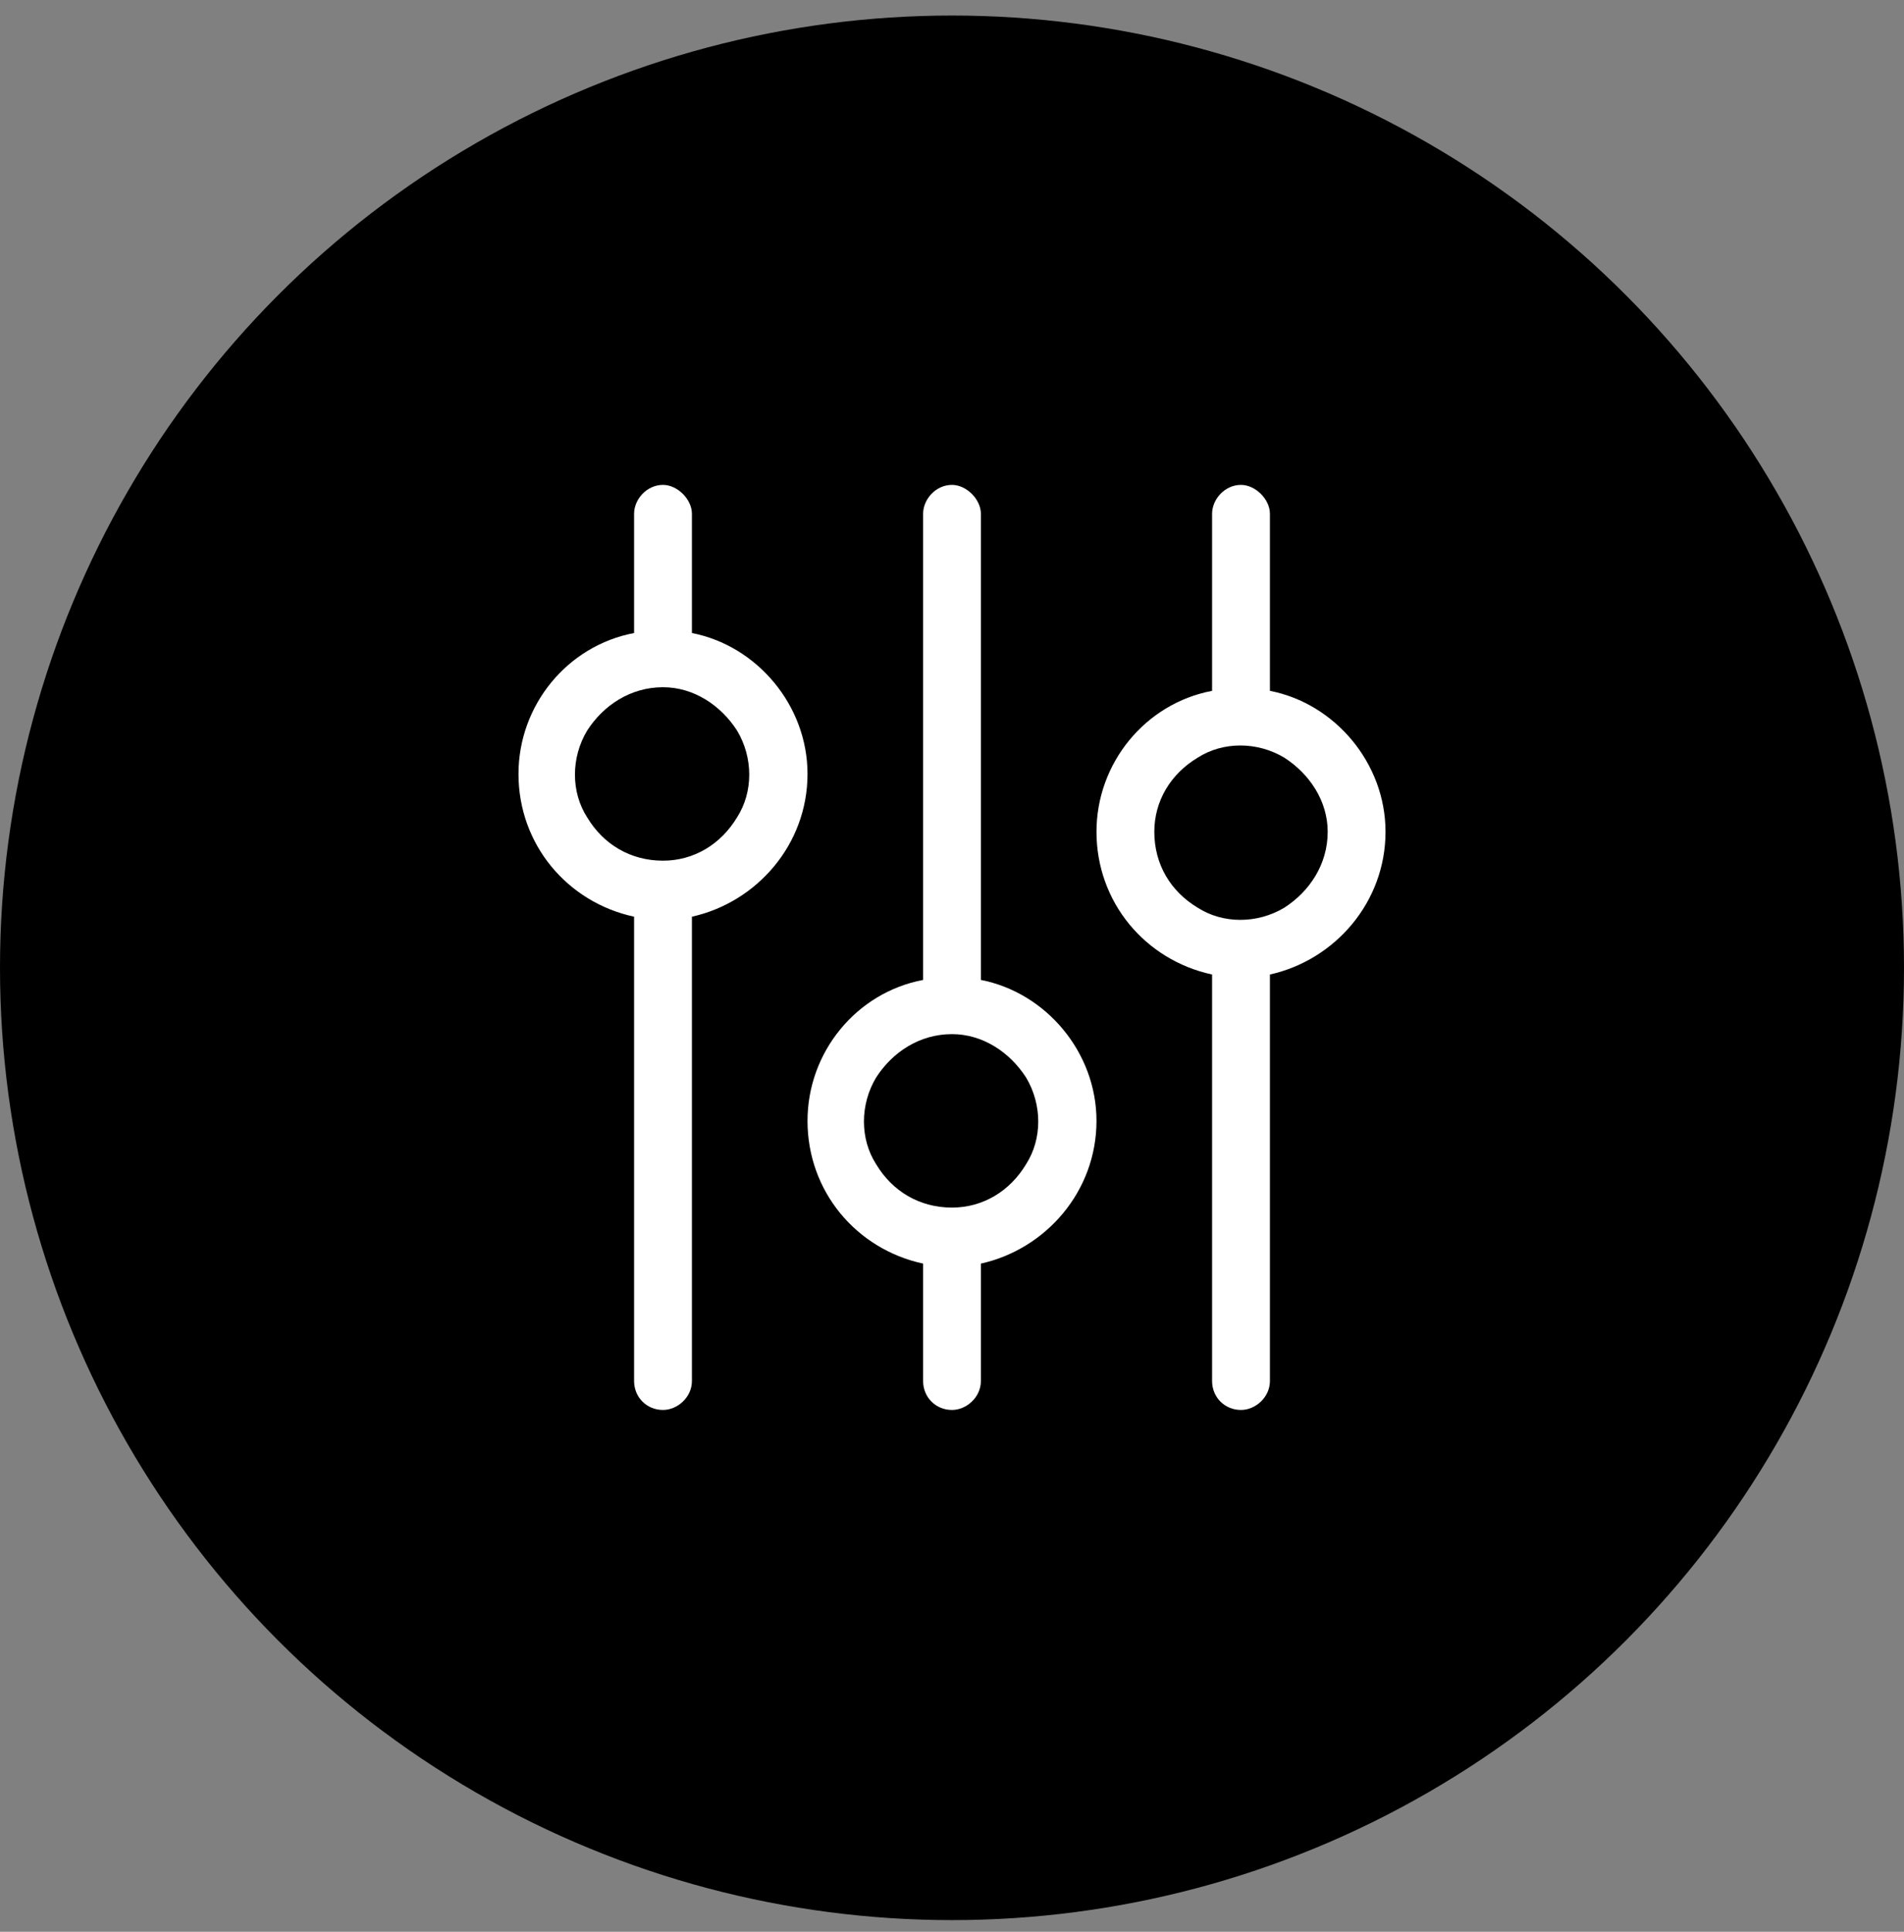 <svg width="70" height="71" viewBox="0 0 70 71" fill="none" xmlns="http://www.w3.org/2000/svg">
<rect x="0" y="0" width="70" height="71" fill="#808080" stroke="none"/>
<circle cx="35" cy="35.571" r="35" fill="black"/>
<path d="M24.375 17.821C24.906 17.821 25.438 18.352 25.438 18.883V23.266C27.828 23.731 29.688 25.922 29.688 28.446C29.688 31.036 27.828 33.161 25.438 33.692V50.758C25.438 51.356 24.906 51.821 24.375 51.821C23.777 51.821 23.312 51.356 23.312 50.758V33.692C20.855 33.161 19.062 31.036 19.062 28.446C19.062 25.922 20.855 23.731 23.312 23.266V18.883C23.312 18.352 23.777 17.821 24.375 17.821ZM24.375 31.633C25.504 31.633 26.5 31.036 27.098 30.04C27.695 29.11 27.695 27.848 27.098 26.852C26.5 25.922 25.504 25.258 24.375 25.258C23.18 25.258 22.184 25.922 21.586 26.852C20.988 27.848 20.988 29.11 21.586 30.04C22.184 31.036 23.18 31.633 24.375 31.633ZM35 44.383C36.129 44.383 37.125 43.786 37.723 42.79C38.32 41.86 38.32 40.598 37.723 39.602C37.125 38.672 36.129 38.008 35 38.008C33.805 38.008 32.809 38.672 32.211 39.602C31.613 40.598 31.613 41.86 32.211 42.79C32.809 43.786 33.805 44.383 35 44.383ZM40.312 41.196C40.312 43.786 38.453 45.911 36.062 46.442V50.758C36.062 51.356 35.531 51.821 35 51.821C34.402 51.821 33.938 51.356 33.938 50.758V46.442C31.48 45.911 29.688 43.786 29.688 41.196C29.688 38.672 31.48 36.481 33.938 36.016V18.883C33.938 18.352 34.402 17.821 35 17.821C35.531 17.821 36.062 18.352 36.062 18.883V36.016C38.453 36.481 40.312 38.672 40.312 41.196ZM48.812 30.571C48.812 29.442 48.148 28.446 47.219 27.848C46.223 27.25 44.961 27.25 44.031 27.848C43.035 28.446 42.438 29.442 42.438 30.571C42.438 31.766 43.035 32.762 44.031 33.36C44.961 33.958 46.223 33.958 47.219 33.36C48.148 32.762 48.812 31.766 48.812 30.571ZM46.688 35.817V50.758C46.688 51.356 46.156 51.821 45.625 51.821C45.027 51.821 44.562 51.356 44.562 50.758V35.817C42.105 35.286 40.312 33.161 40.312 30.571C40.312 28.047 42.105 25.856 44.562 25.391V18.883C44.562 18.352 45.027 17.821 45.625 17.821C46.156 17.821 46.688 18.352 46.688 18.883V25.391C49.078 25.856 50.938 28.047 50.938 30.571C50.938 33.161 49.078 35.286 46.688 35.817Z" fill="white"/>
</svg>
